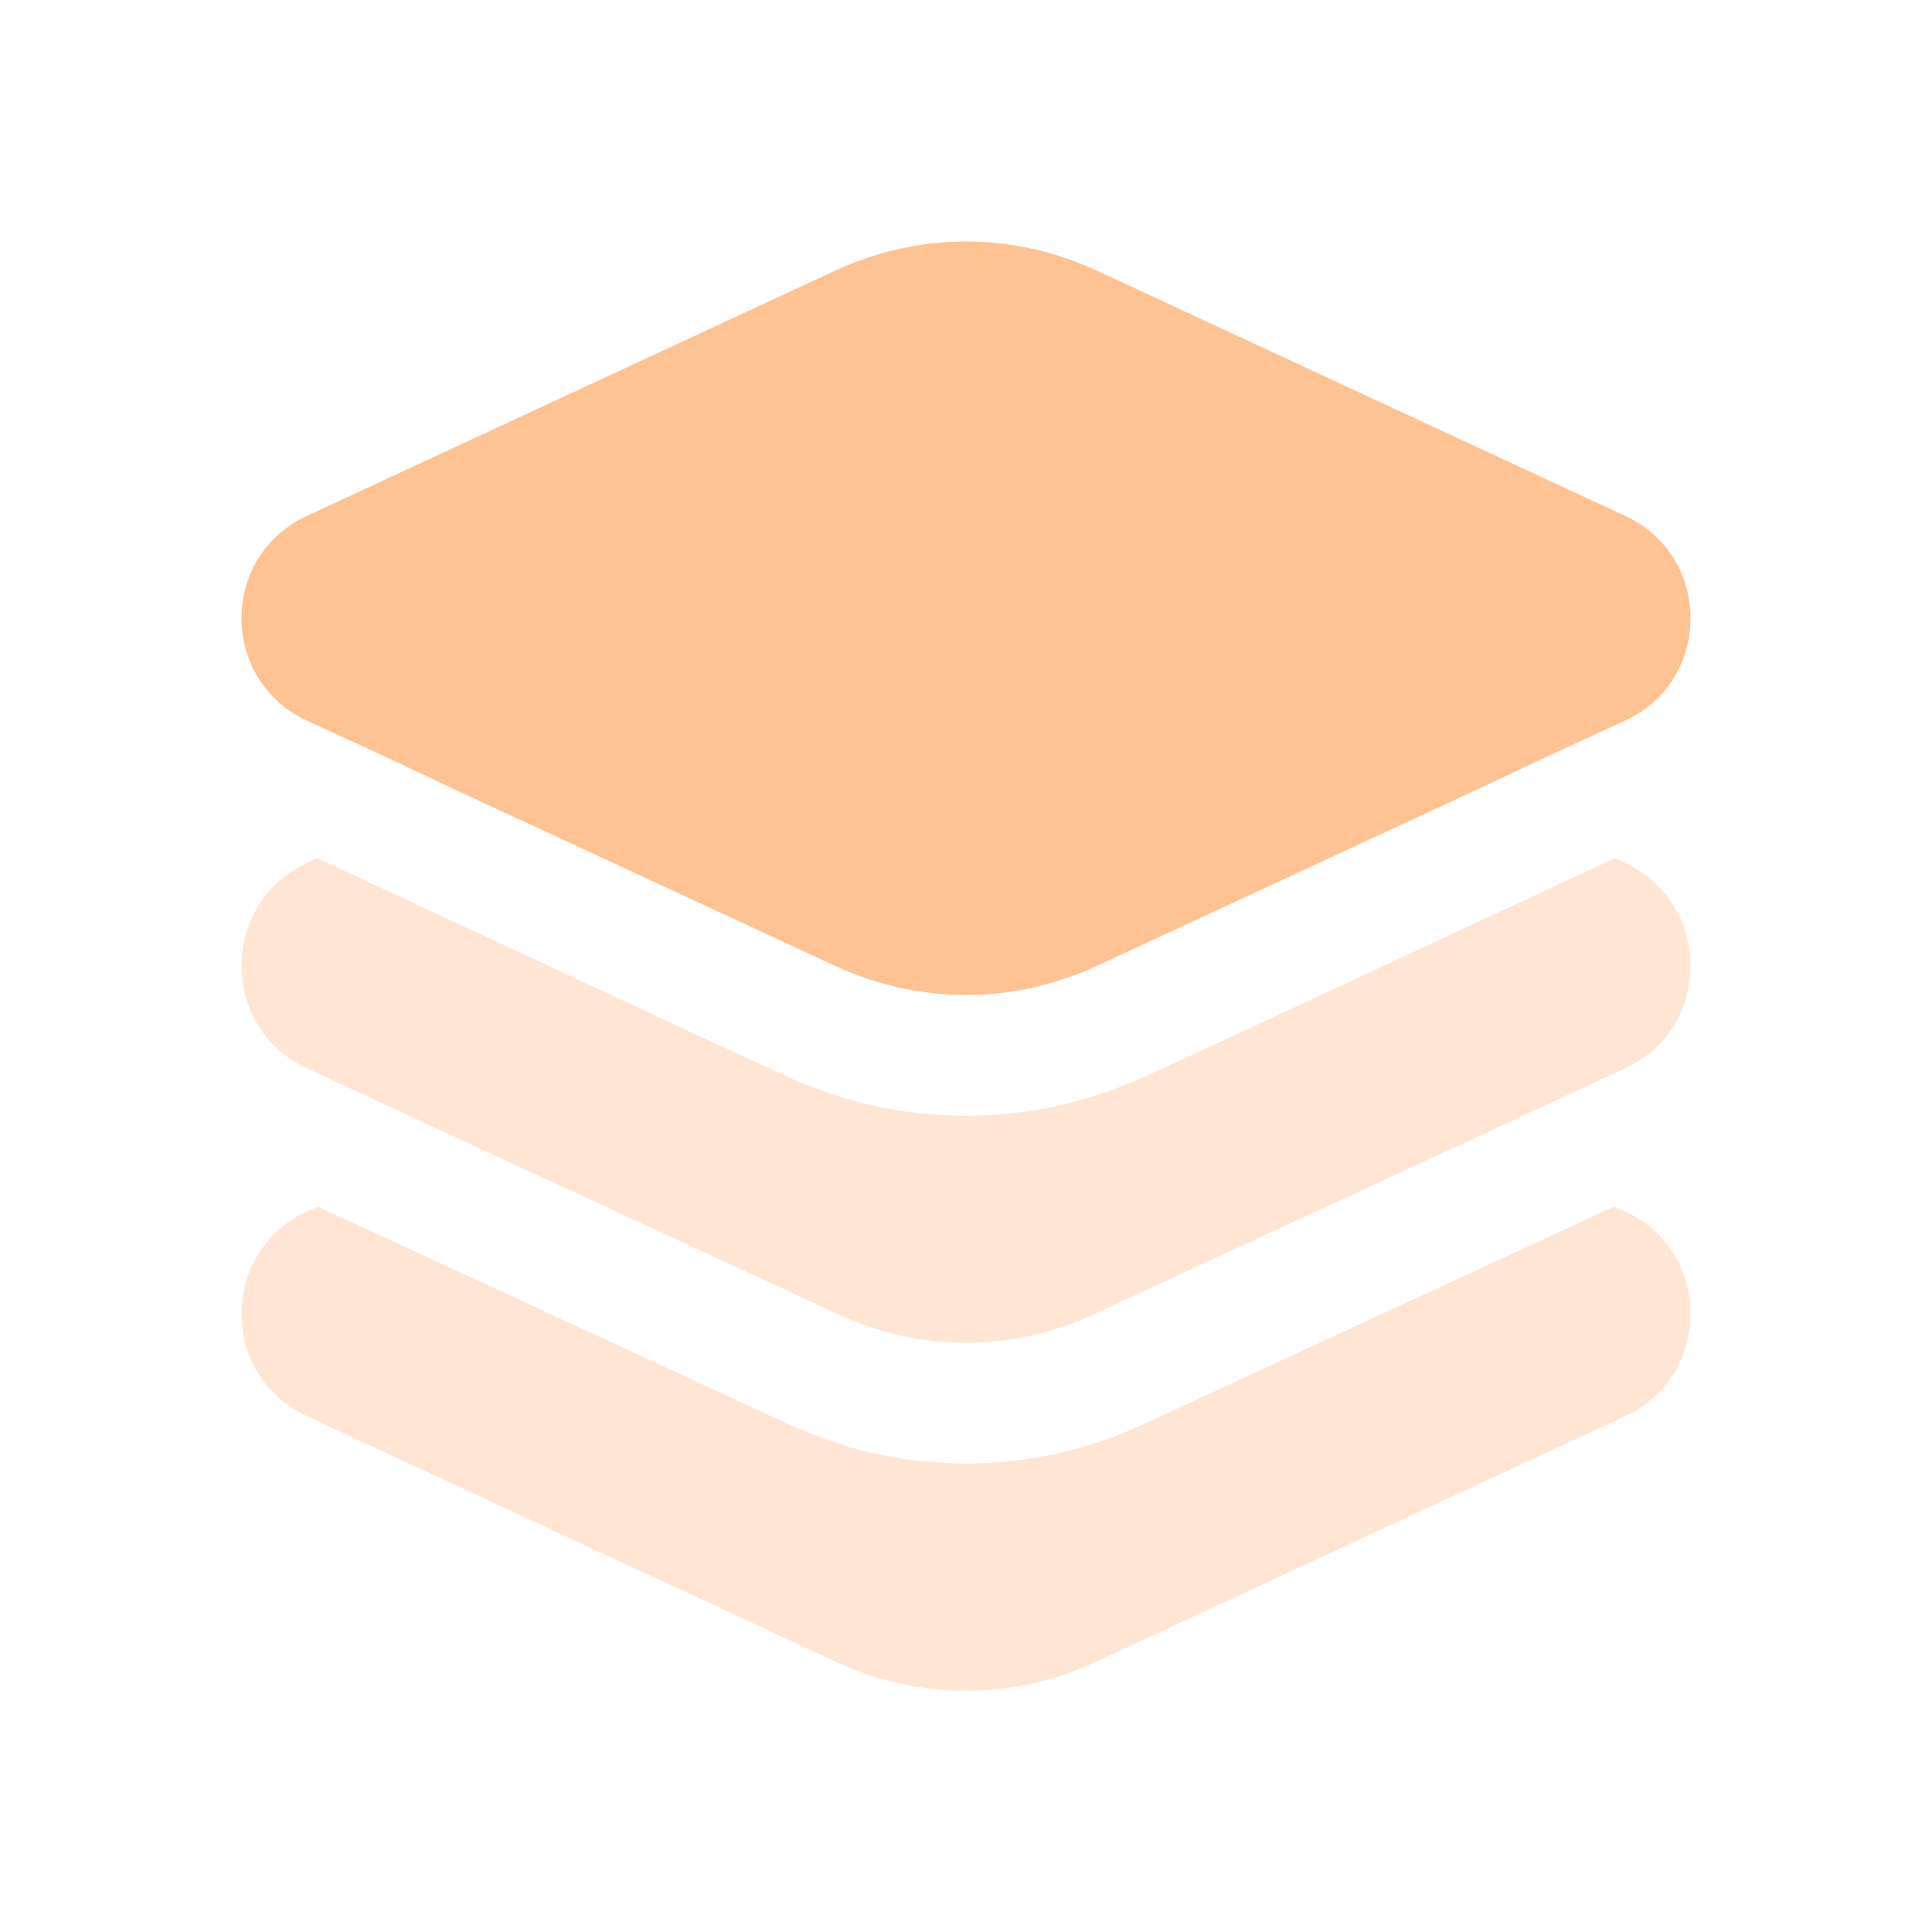 <svg width="24" height="24" viewBox="0 0 24 24" fill="none" xmlns="http://www.w3.org/2000/svg">
<path opacity="0.4" d="M20.19 17.59L13.6 20.65C12.59 21.12 11.41 21.12 10.4 20.65L3.81 17.59C2.73 17.09 2.73 15.55 3.81 15.05L3.95 14.99L9.77 17.68C10.47 18.01 11.22 18.18 12 18.18C12.78 18.18 13.53 18.01 14.23 17.68L20.05 14.99L20.19 15.05C21.27 15.55 21.27 17.09 20.19 17.59Z" fill="#FFC293"/>
<path opacity="0.4" d="M20.19 13.27L18.27 14.16L13.6 16.32C13.09 16.56 12.55 16.68 12 16.68C11.45 16.68 10.91 16.56 10.4 16.32L5.73 14.16L3.81 13.27C2.73 12.77 2.73 11.23 3.81 10.72L3.94 10.66L8.6 12.83L9.77 13.37C10.47 13.69 11.22 13.86 12 13.86C12.78 13.86 13.53 13.69 14.23 13.37L15.4 12.83L20.06 10.66L20.19 10.72C21.27 11.23 21.27 12.77 20.19 13.27Z" fill="#FFC293"/>
<path d="M20.19 8.95L20.06 9.01L19.17 9.42L18.28 9.84L13.6 12.01C13.09 12.24 12.55 12.36 12 12.36C11.45 12.36 10.91 12.24 10.4 12.01L5.72 9.84L4.83 9.42L3.94 9.01L3.81 8.95C2.73 8.45 2.73 6.91 3.81 6.41L10.4 3.35C10.91 3.12 11.45 3 12 3C12.55 3 13.09 3.12 13.6 3.35L20.19 6.41C21.27 6.91 21.27 8.45 20.19 8.95Z" fill="#FFC293"/>
</svg>
